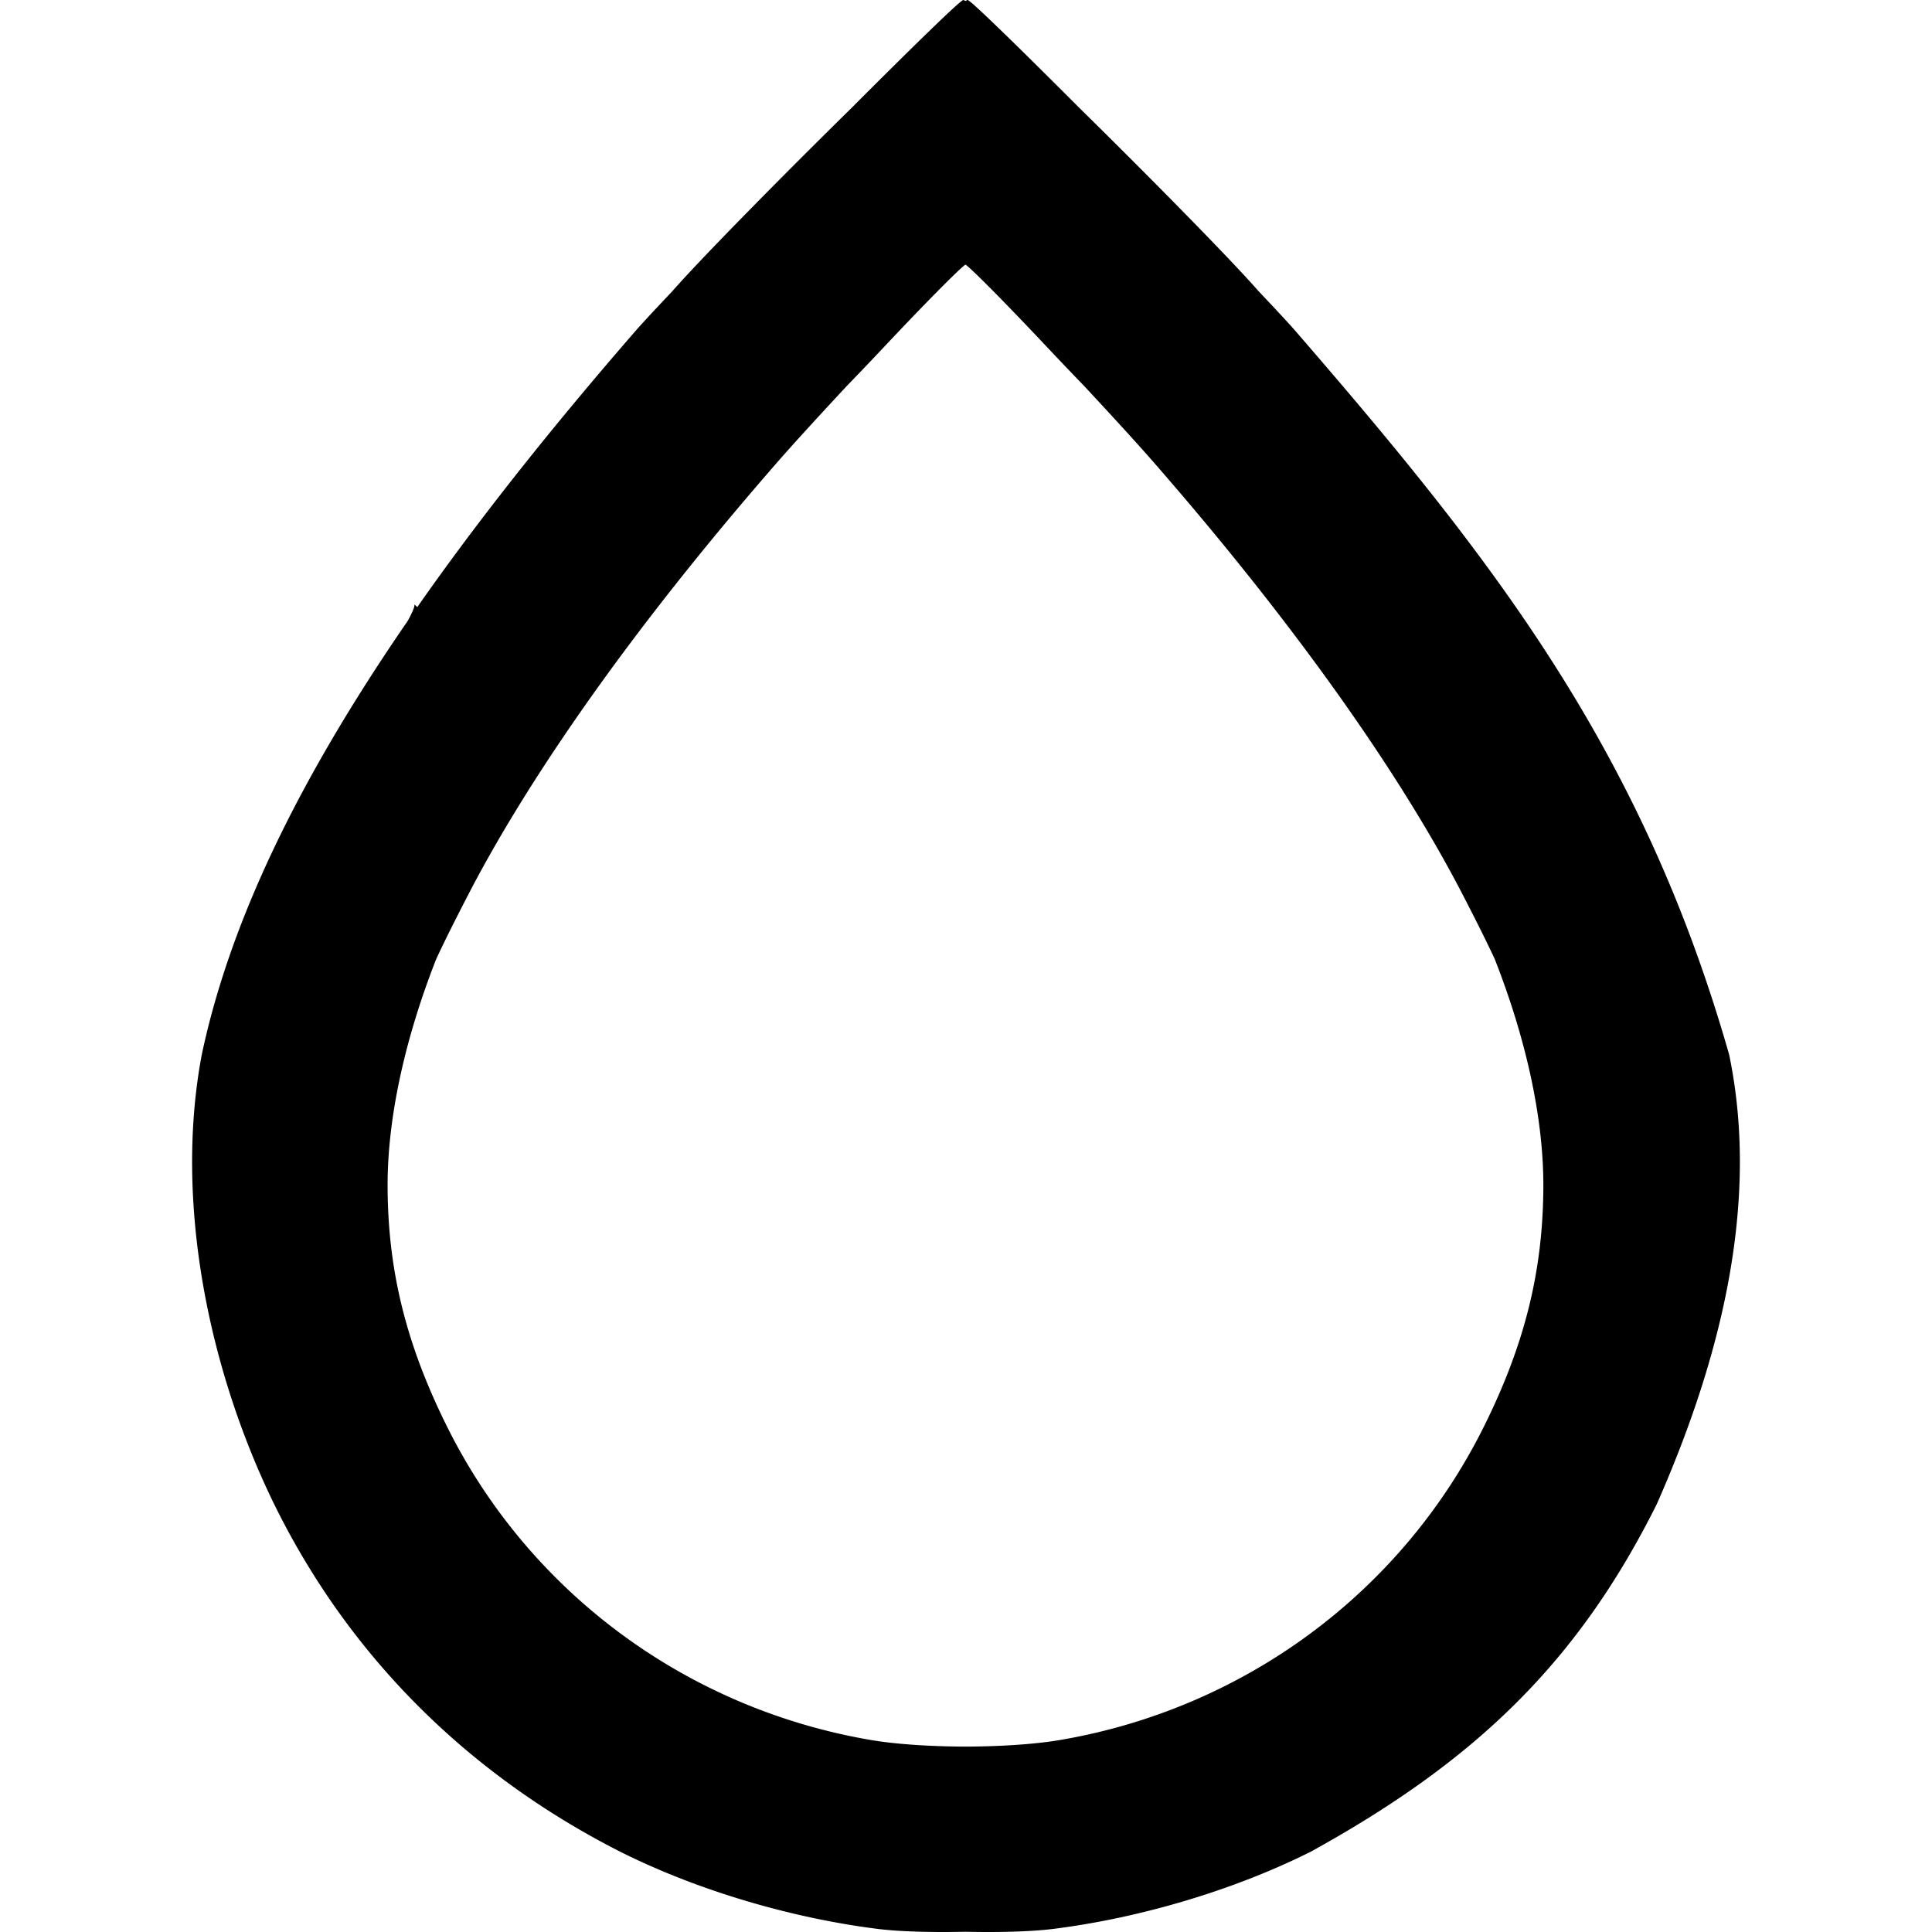 <svg viewBox="0 0 500 500">
  <defs/>
  <path d="M249.305 0c-.734 0-13.585 12.562-29.057 28.062-18.243 17.939-39.097 39.116-46.267 47.324-4.144 4.372-7.677 8.154-9.586 10.353-22.157 25.507-40.877 49.176-56.397 71.37l-.755-.691-.01.005c.195.39-.453 1.947-1.704 4.25-28.86 41.905-46.161 78.529-53.309 112.267-7.234 38.304 1.904 81.92 18.77 116.409 19.538 39.693 50.51 70.042 89.482 89.852 19.588 9.83 43.797 17.103 66.522 19.98 5.726.725 13.987.943 22.869.755 8.882.188 17.143-.03 22.868-.755 22.725-2.877 46.934-10.15 66.523-19.98 42.745-23.552 69.12-49.108 89.482-89.852 16.2-36.655 26.877-77.43 18.767-116.41-22.589-79.13-61.168-128.292-112.174-187.2-1.91-2.198-5.443-5.98-9.587-10.353-7.177-8.216-28.069-29.43-46.324-47.38C263.971 12.534 251.152 0 250.418 0c-.097 0-.295.106-.557.278-.263-.172-.461-.278-.558-.278zm.558 68.475c1.515.997 10.578 10.153 21.1 21.343a966.983 966.983 0 009.572 10.031c6.962 7.473 13.557 14.667 17.661 19.363 21.89 25.047 40.87 49.46 56.18 72.15l-.308.282c.071-.052.251-.2.264-.2.035 0 .084.027.128.044 9.603 14.24 17.769 27.805 24.27 40.406 3.462 6.71 6.016 11.818 8.096 16.29 8.21 20.878 12.663 41.448 12.591 58.95-.09 21.806-4.823 40.866-15.45 62.198-21.312 42.779-61.92 72.804-109.49 80.956-6.604 1.131-15.613 1.703-24.614 1.731-9.001-.028-18.01-.6-24.614-1.731-47.57-8.152-88.179-38.177-109.49-80.956-10.628-21.332-15.362-40.392-15.45-62.199-.072-17.497 4.378-38.062 12.584-58.936 2.08-4.474 4.637-9.587 8.102-16.303 6.502-12.6 14.668-26.166 24.27-40.406.045-.017.094-.044.129-.044.012 0 .192.148.263.2l-.307-.282c15.31-22.69 34.288-47.103 56.18-72.15 4.104-4.696 10.698-11.89 17.66-19.363 2.934-3.033 6.101-6.339 9.573-10.031 10.521-11.19 19.584-20.346 21.1-21.343z"/>
</svg>
